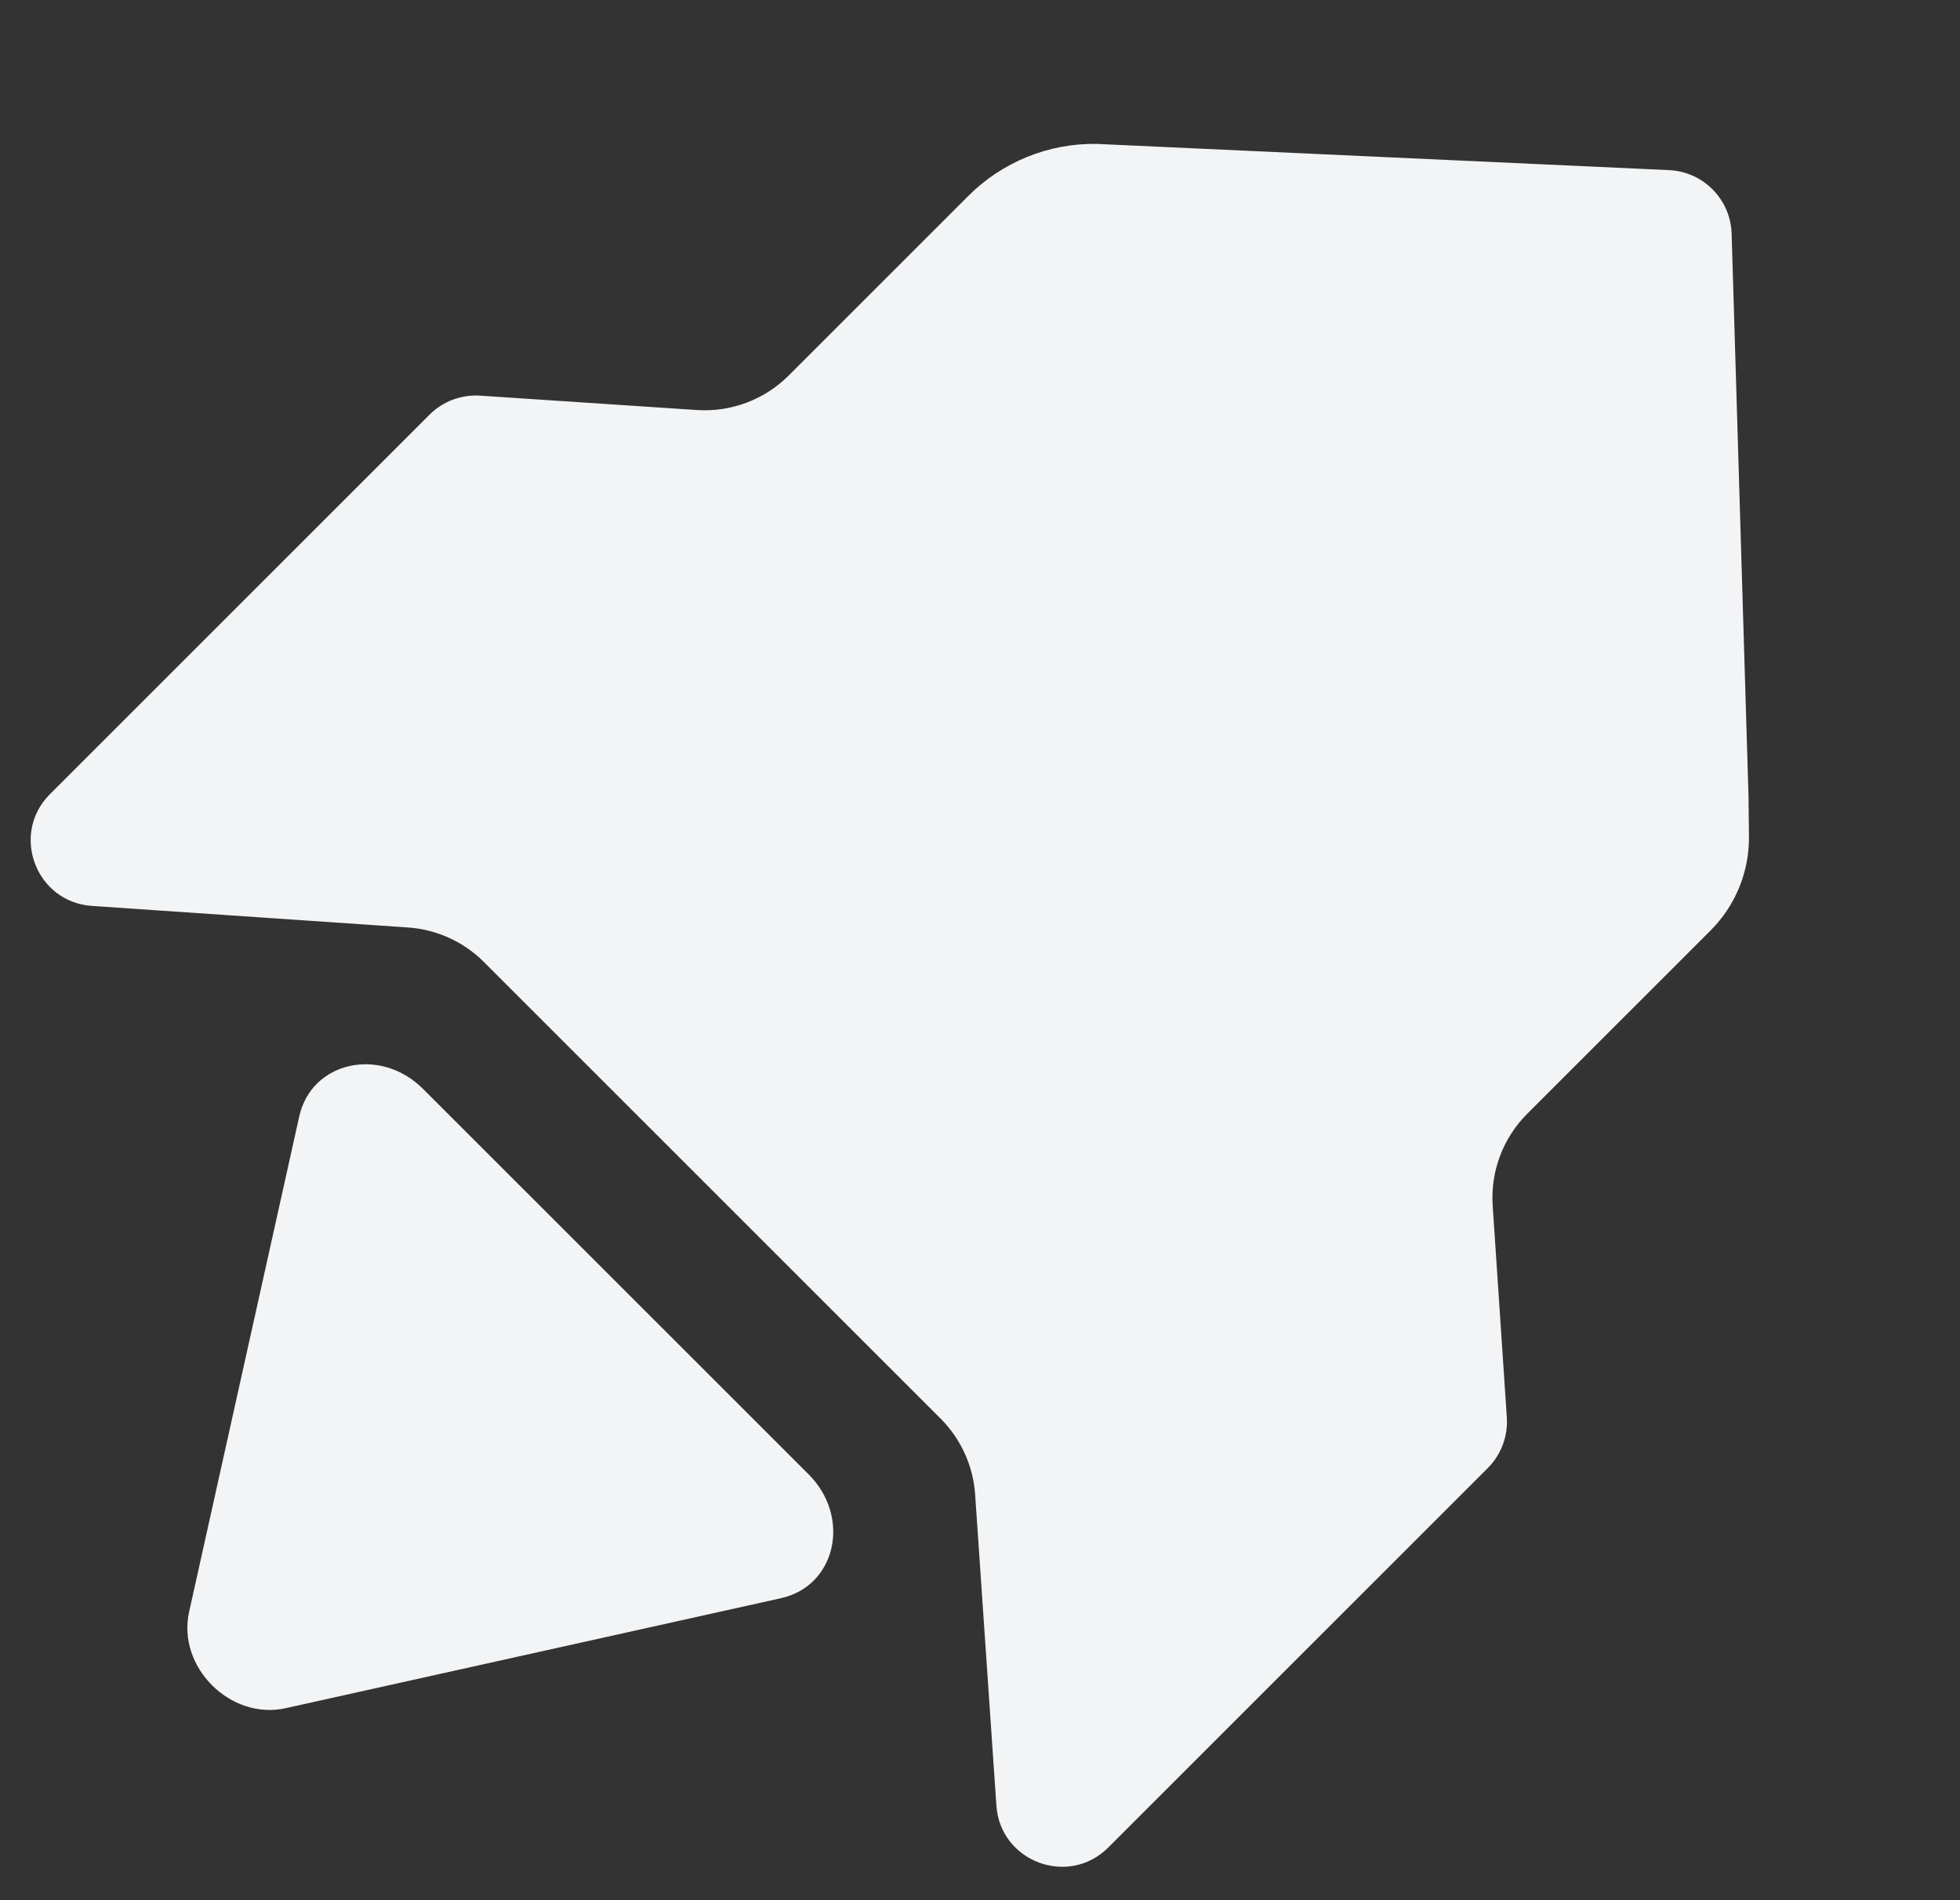 <svg width="33" height="32" viewBox="0 0 33 32" fill="none" xmlns="http://www.w3.org/2000/svg">
<rect x="0" y="0" width="33" height="32" fill="#333333" stroke="none"/>
<g id="Frame 1707483853">
<path id="&#206;&#169;" fill-rule="evenodd" clip-rule="evenodd" d="M29.155 3.936L29.439 13.403L29.447 14.083C29.454 14.677 29.221 15.249 28.801 15.669L25.713 18.757C25.305 19.165 25.093 19.729 25.132 20.305L25.37 23.869C25.391 24.187 25.274 24.498 25.049 24.723L18.659 31.113C17.989 31.783 16.841 31.352 16.776 30.407L16.418 25.167C16.385 24.685 16.178 24.232 15.837 23.89L8.147 16.2C7.805 15.858 7.351 15.652 6.869 15.619L1.548 15.256C0.602 15.192 0.171 14.044 0.841 13.374L7.231 6.984C7.456 6.759 7.767 6.642 8.084 6.663L11.732 6.905C12.307 6.943 12.871 6.732 13.279 6.324L16.305 3.298C16.875 2.728 17.652 2.412 18.459 2.423L28.101 2.865C28.678 2.891 29.138 3.358 29.155 3.936ZM3.184 27.145C2.978 28.072 3.88 28.973 4.807 28.767L13.15 26.914C14.077 26.708 14.335 25.549 13.614 24.828L7.123 18.338C6.402 17.617 5.243 17.875 5.038 18.802L3.184 27.145Z" fill="#F2F4F6"/>
</g>
</svg>
